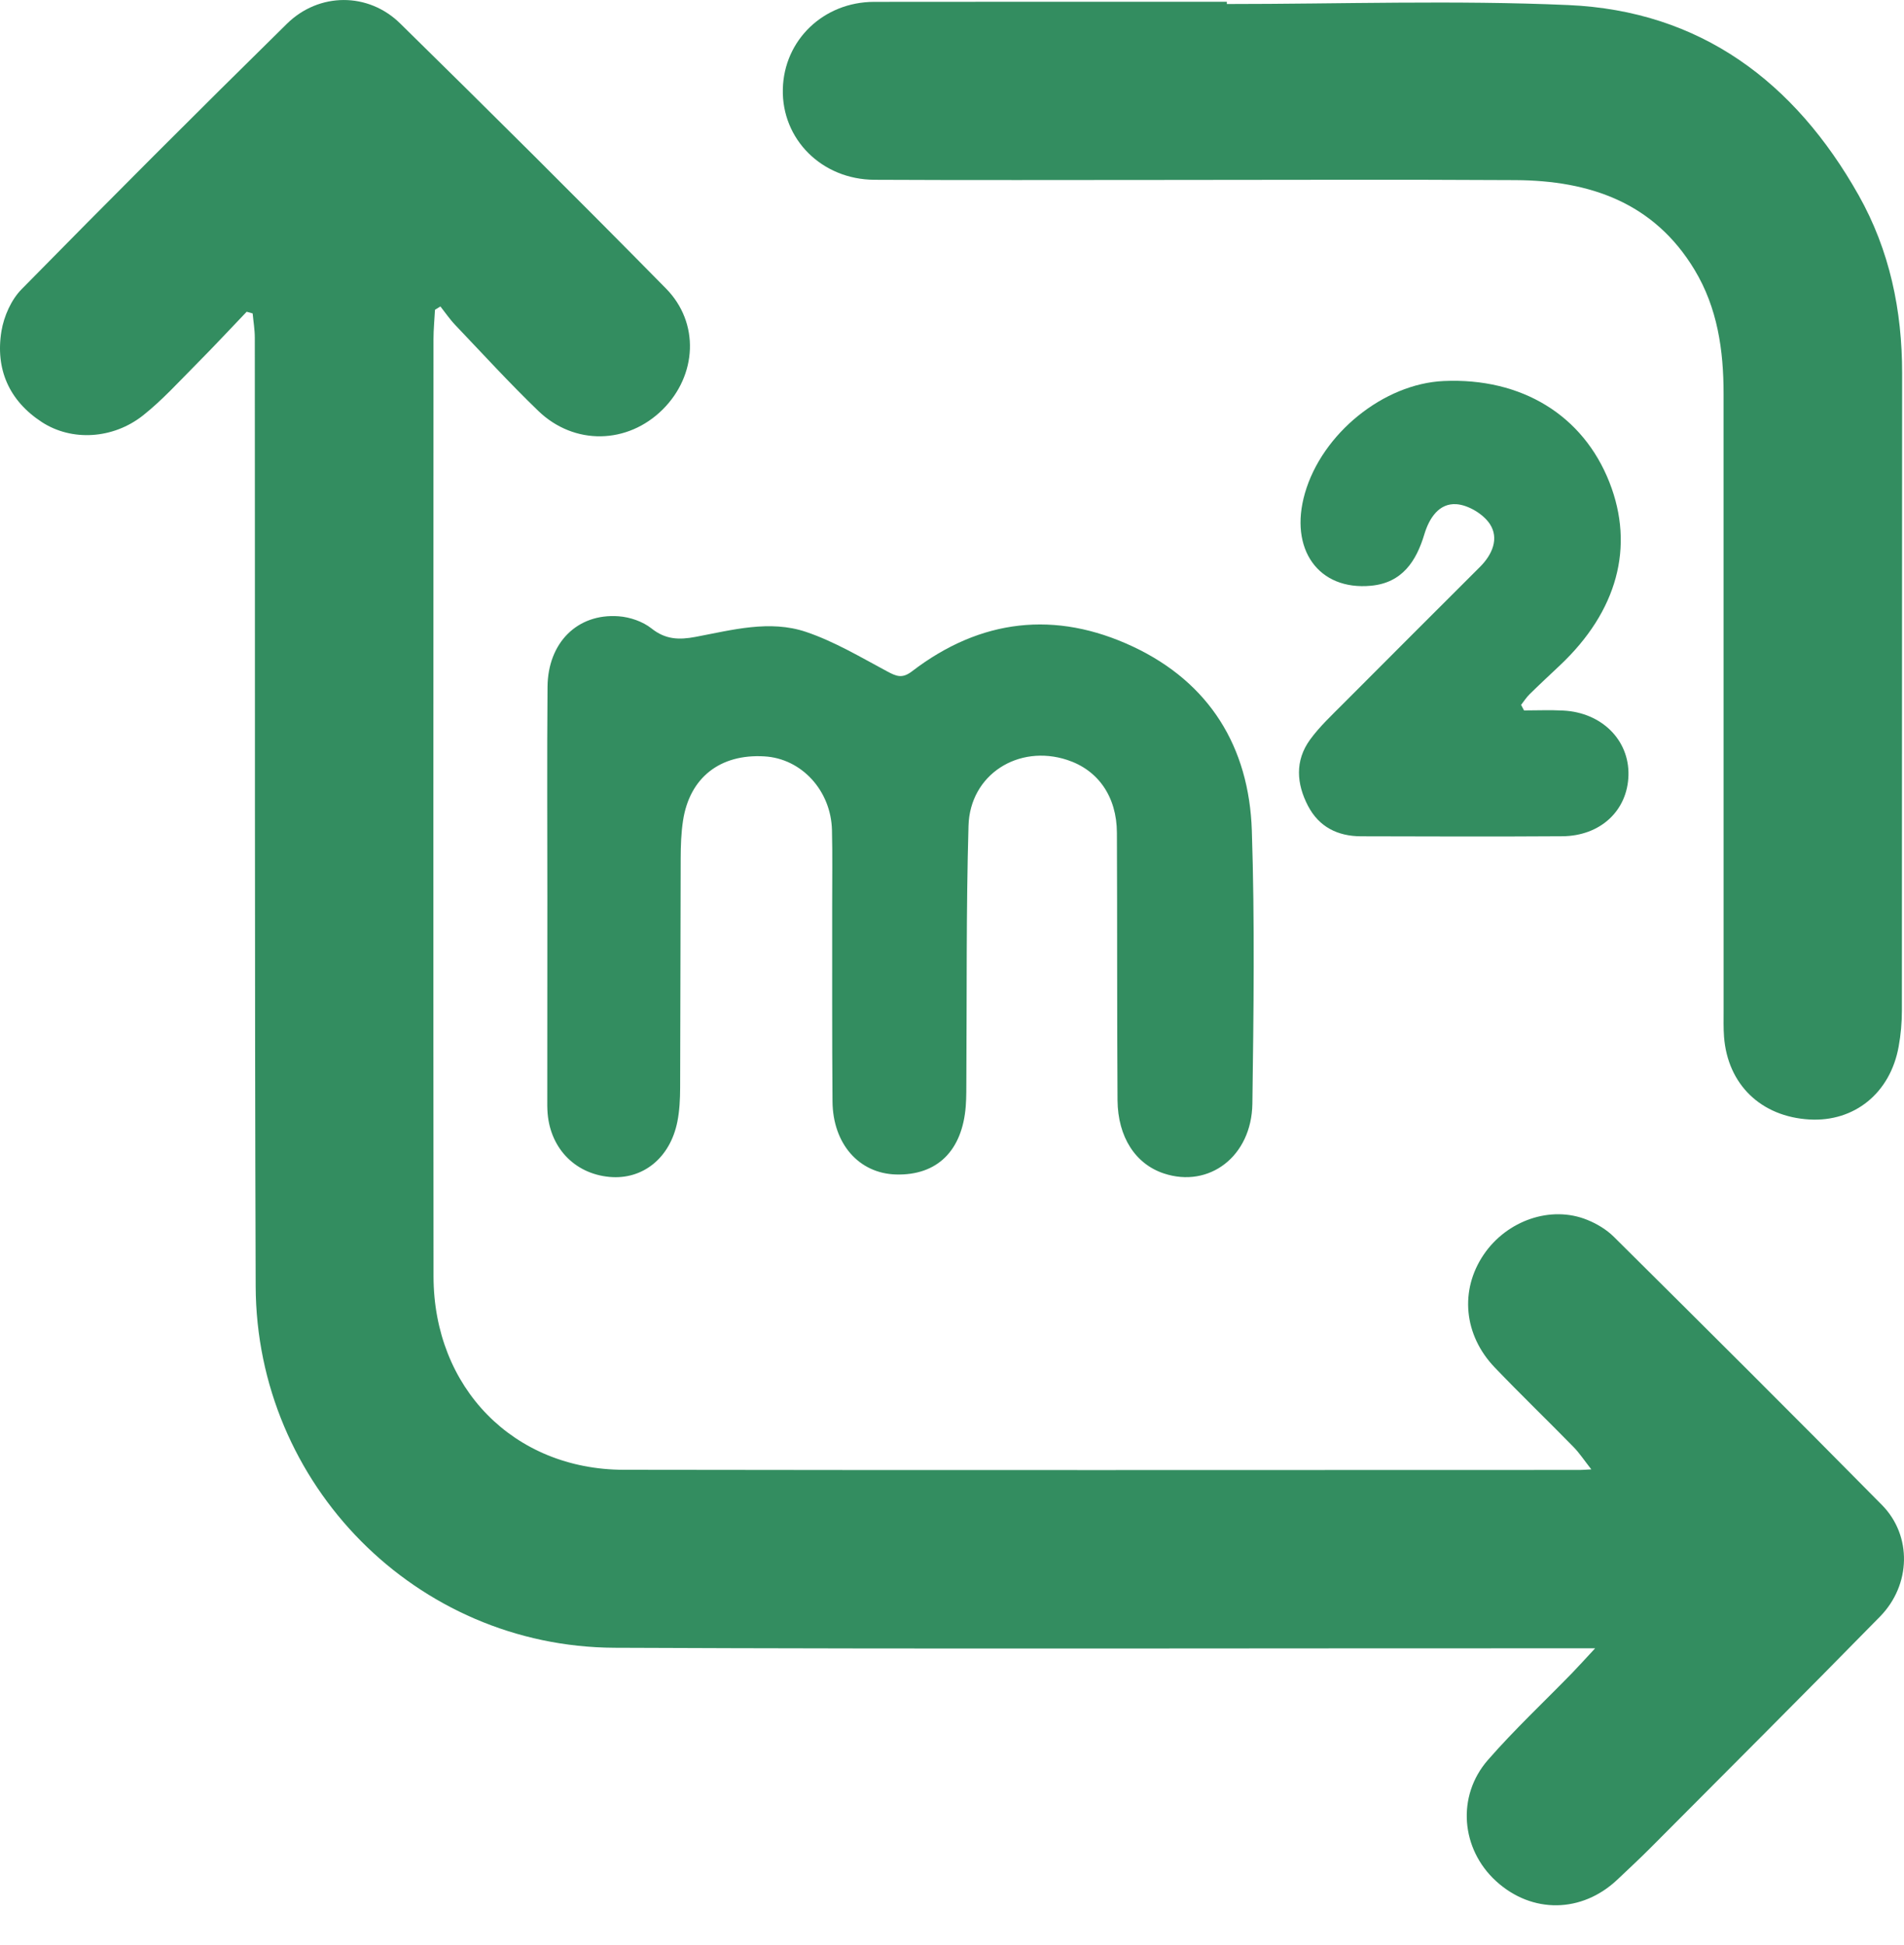<?xml version="1.0" encoding="UTF-8"?> <svg xmlns="http://www.w3.org/2000/svg" width="46" height="47" viewBox="0 0 46 47" fill="none"><g clip-path="url(#clip0_134_2274)"><path d="M38.538 39.825C38.213 39.825 38.033 39.825 37.853 39.825C30.184 39.823 22.515 39.846 14.846 39.812C10.061 39.789 6.192 35.876 6.177 31.075C6.151 23.436 6.163 15.797 6.156 8.16C6.156 7.964 6.122 7.768 6.104 7.573C6.057 7.559 6.008 7.545 5.96 7.532C5.555 7.955 5.157 8.384 4.744 8.799C4.325 9.221 3.921 9.667 3.458 10.035C2.733 10.611 1.734 10.668 1.012 10.199C0.219 9.683 -0.117 8.916 0.036 7.994C0.096 7.639 0.271 7.243 0.52 6.99C2.64 4.832 4.777 2.693 6.933 0.573C7.707 -0.187 8.896 -0.191 9.666 0.565C11.824 2.683 13.969 4.816 16.09 6.971C16.909 7.803 16.838 9.07 16.011 9.893C15.165 10.735 13.876 10.768 13.005 9.928C12.313 9.261 11.663 8.55 10.999 7.853C10.867 7.715 10.759 7.554 10.64 7.404C10.596 7.431 10.552 7.458 10.509 7.485C10.497 7.722 10.473 7.96 10.473 8.197C10.471 15.744 10.467 23.291 10.474 30.838C10.476 33.529 12.408 35.507 15.071 35.512C22.77 35.525 30.47 35.516 38.17 35.516C38.23 35.516 38.291 35.51 38.446 35.502C38.28 35.292 38.162 35.11 38.014 34.959C37.383 34.314 36.734 33.689 36.111 33.038C35.359 32.252 35.264 31.168 35.847 30.311C36.408 29.486 37.467 29.119 38.341 29.471C38.576 29.565 38.812 29.706 38.99 29.883C41.158 32.035 43.324 34.189 45.468 36.363C46.198 37.104 46.171 38.291 45.422 39.057C43.583 40.934 41.723 42.79 39.87 44.652C39.612 44.912 39.342 45.16 39.077 45.412C38.217 46.227 37.011 46.242 36.145 45.451C35.298 44.678 35.183 43.4 35.947 42.524C36.588 41.789 37.304 41.119 37.986 40.418C38.141 40.258 38.291 40.09 38.538 39.825Z" fill="#338D60"></path><path d="M29.639 0.097C32.389 0.097 35.142 0.002 37.886 0.122C41.081 0.261 43.361 1.979 44.903 4.715C45.653 6.046 45.956 7.498 45.955 9.023C45.95 14.156 45.954 19.288 45.949 24.421C45.949 24.709 45.923 25.001 45.871 25.285C45.67 26.409 44.802 27.111 43.714 27.048C42.545 26.98 41.74 26.203 41.652 25.05C41.636 24.837 41.642 24.623 41.642 24.408C41.641 19.444 41.642 14.479 41.641 9.514C41.641 8.462 41.495 7.441 40.941 6.521C39.959 4.89 38.405 4.363 36.617 4.352C33.761 4.335 30.904 4.348 28.047 4.348C25.74 4.348 23.433 4.356 21.127 4.344C19.852 4.338 18.884 3.362 18.913 2.153C18.94 0.969 19.895 0.048 21.115 0.045C23.956 0.041 26.797 0.043 29.639 0.043C29.639 0.062 29.639 0.079 29.639 0.097Z" fill="#338D60"></path><path d="M13.224 21.683C13.224 19.987 13.214 18.291 13.228 16.596C13.236 15.53 13.948 14.817 14.945 14.89C15.219 14.91 15.528 15.015 15.74 15.184C16.081 15.455 16.407 15.463 16.805 15.388C17.688 15.222 18.594 14.971 19.474 15.268C20.158 15.499 20.794 15.879 21.436 16.223C21.659 16.342 21.798 16.401 22.035 16.219C23.688 14.952 25.498 14.744 27.37 15.622C29.223 16.492 30.178 18.05 30.244 20.069C30.316 22.267 30.287 24.468 30.257 26.666C30.239 27.94 29.211 28.715 28.118 28.352C27.436 28.126 27.006 27.477 26.999 26.581C26.985 24.427 26.994 22.274 26.984 20.12C26.98 19.247 26.531 18.606 25.784 18.361C24.605 17.974 23.434 18.713 23.399 19.951C23.341 21.98 23.36 24.012 23.347 26.044C23.345 26.273 23.35 26.502 23.332 26.73C23.248 27.81 22.636 28.404 21.647 28.377C20.754 28.352 20.121 27.639 20.113 26.609C20.1 25.036 20.107 23.463 20.105 21.89C20.104 21.279 20.115 20.668 20.1 20.057C20.077 19.099 19.363 18.327 18.469 18.275C17.4 18.211 16.661 18.786 16.502 19.826C16.456 20.126 16.446 20.434 16.445 20.738C16.438 22.586 16.44 24.435 16.432 26.283C16.431 26.556 16.418 26.834 16.365 27.101C16.19 27.98 15.528 28.509 14.726 28.436C13.865 28.357 13.262 27.706 13.225 26.817C13.224 26.786 13.222 26.755 13.222 26.725C13.224 25.043 13.224 23.362 13.224 21.683Z" fill="#338D60"></path><path d="M36.82 17.165C37.136 17.165 37.453 17.151 37.767 17.168C38.699 17.215 39.365 17.882 39.343 18.732C39.321 19.583 38.669 20.2 37.74 20.205C36.121 20.216 34.502 20.21 32.882 20.206C32.32 20.205 31.868 19.981 31.602 19.473C31.323 18.939 31.281 18.381 31.649 17.873C31.88 17.555 32.175 17.281 32.453 17.001C33.552 15.896 34.656 14.797 35.758 13.695C36.054 13.399 36.221 13.009 35.996 12.663C35.838 12.421 35.474 12.202 35.187 12.182C34.769 12.153 34.532 12.513 34.413 12.905C34.216 13.563 33.875 14.081 33.126 14.152C31.853 14.274 31.138 13.267 31.526 11.918C31.941 10.473 33.428 9.271 34.88 9.206C36.76 9.122 38.246 10.03 38.884 11.655C39.496 13.212 39.074 14.771 37.685 16.078C37.441 16.309 37.194 16.537 36.955 16.773C36.877 16.849 36.817 16.944 36.749 17.031C36.774 17.076 36.797 17.121 36.82 17.165Z" fill="#338D60"></path></g><defs><clipPath id="clip0_134_2274"><rect width="46" height="46.036" fill="white"></rect></clipPath></defs></svg> 